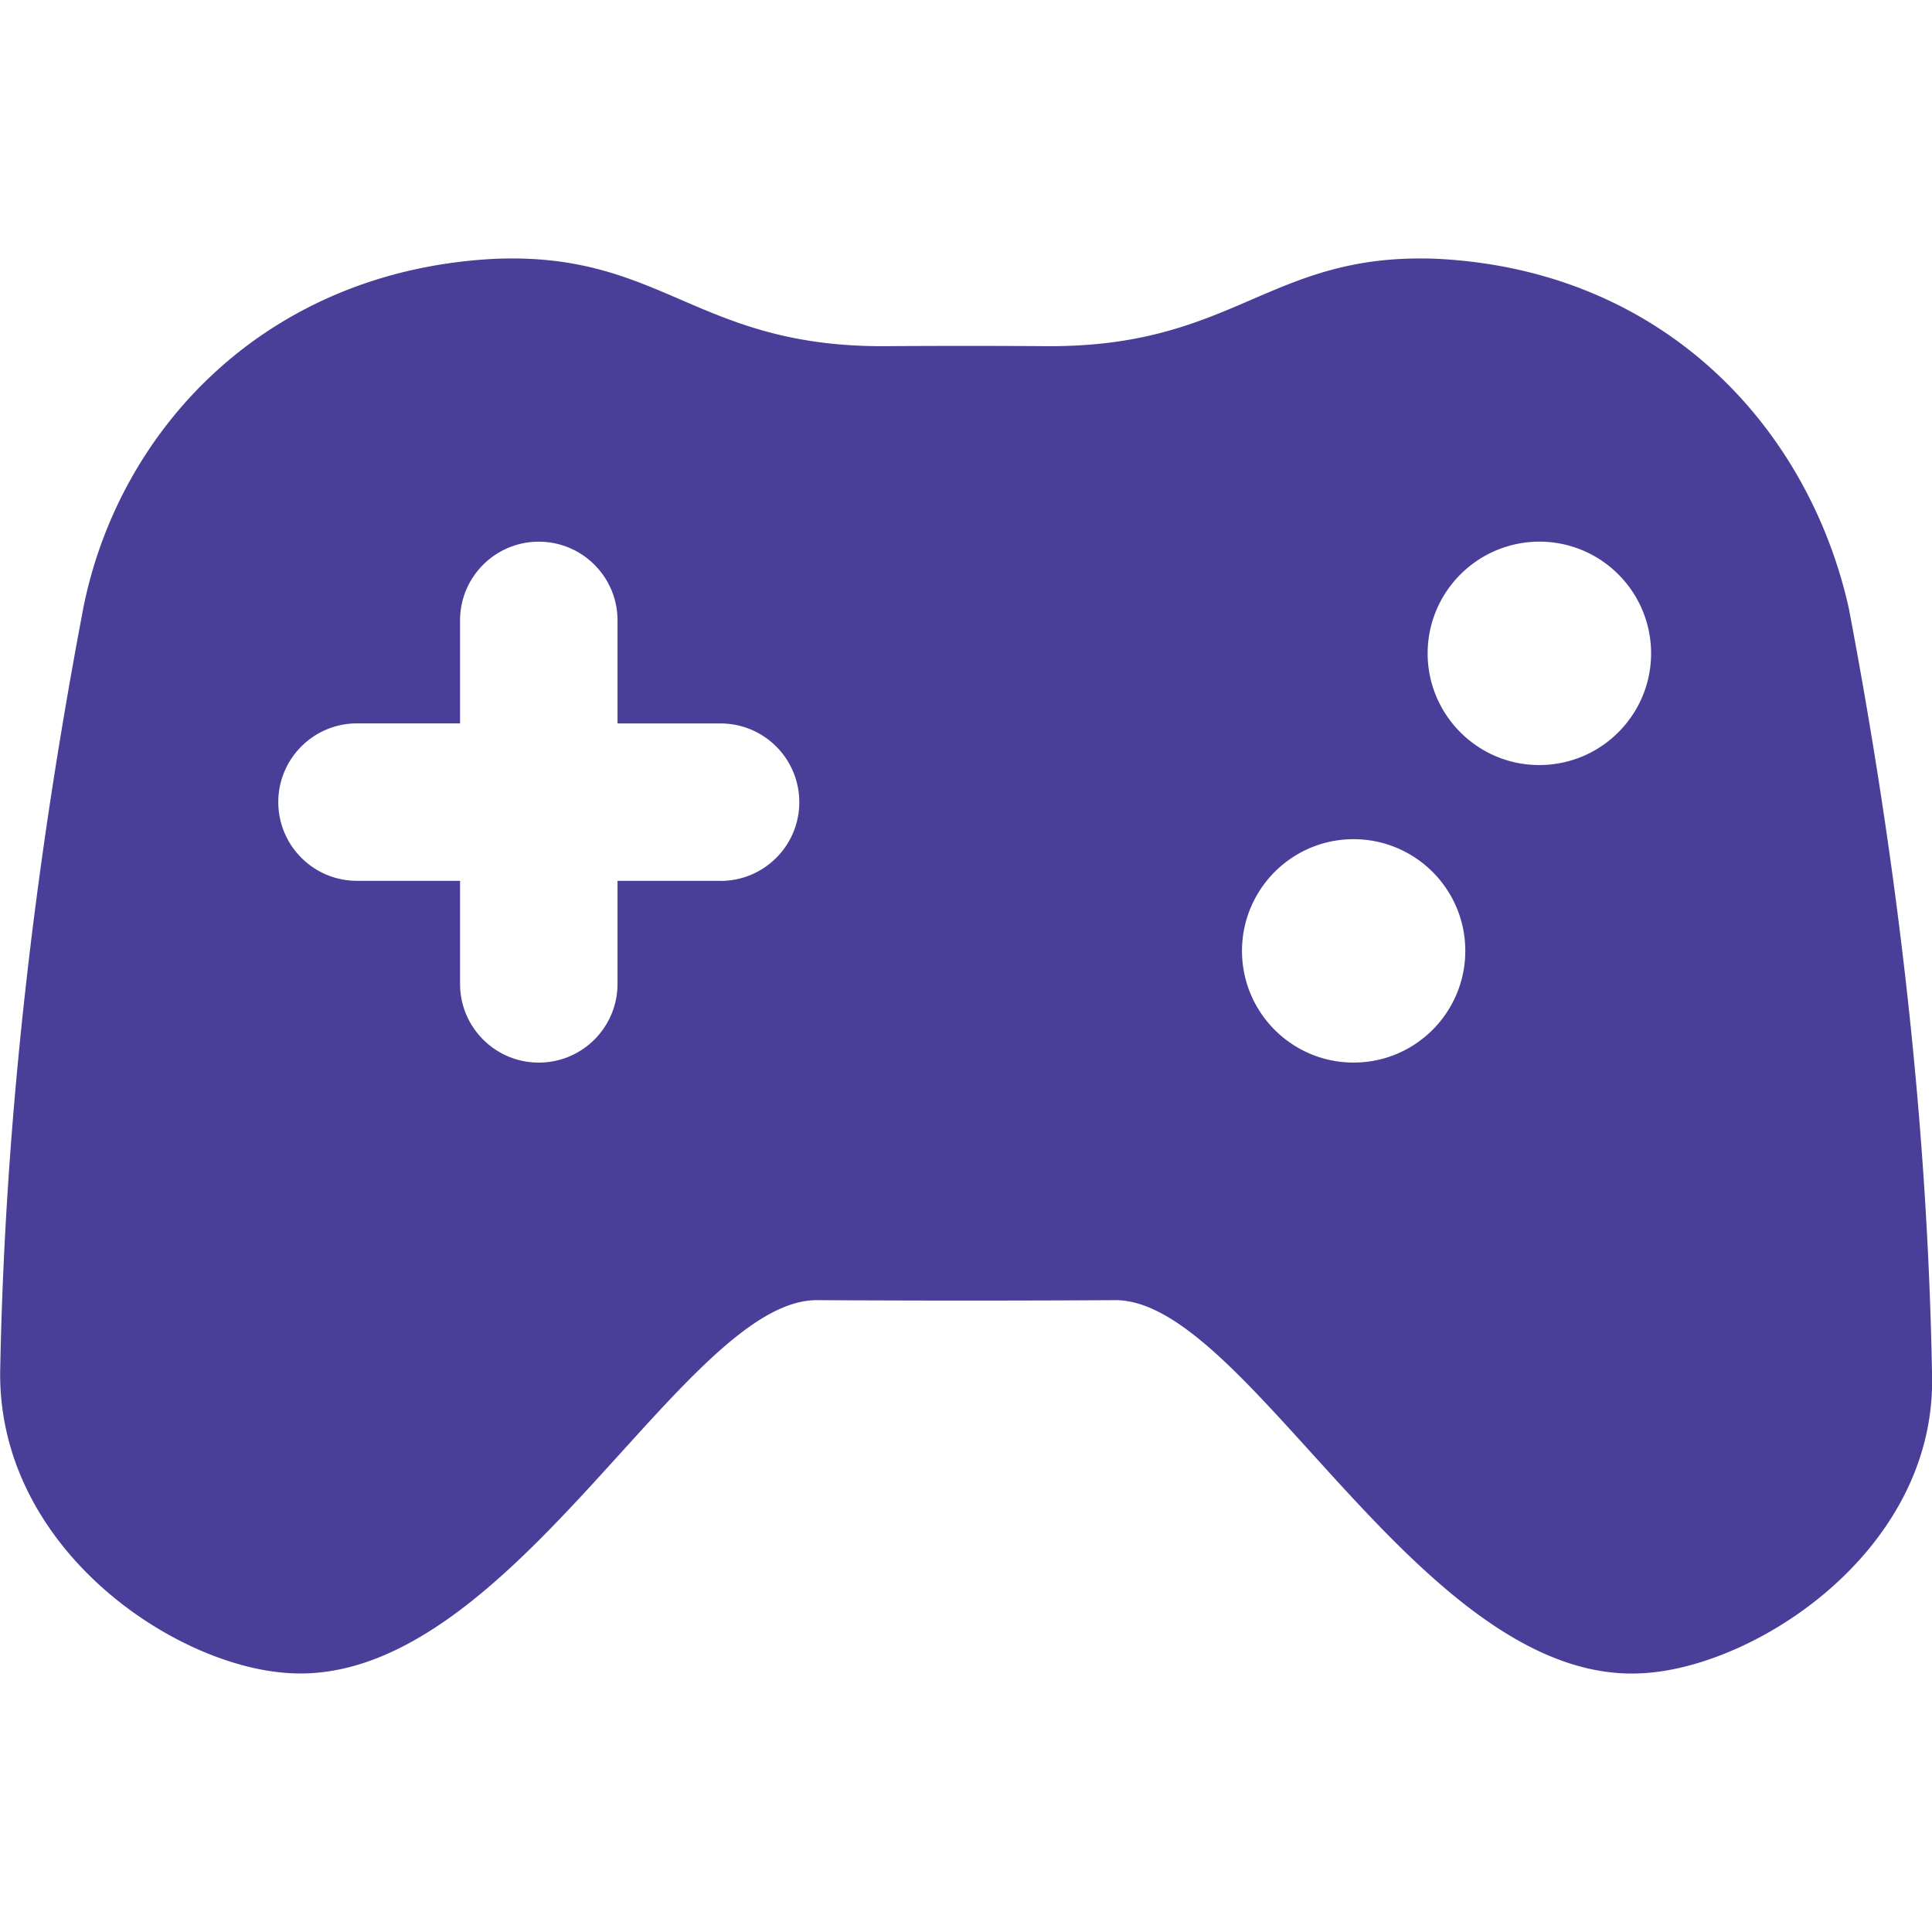<svg xmlns="http://www.w3.org/2000/svg" width="24" height="24" fill="none"><g clip-path="url(#a)"><path fill="#493F99" d="M24 17.052c-.056-3.131-.426-6.298-1.033-9.494-.494-2.22-2.272-4.198-5.112-4.343-2.097-.086-2.502 1.108-4.878 1.085a150.395 150.395 0 0 0-1.951 0c-2.376.023-2.782-1.171-4.878-1.085-2.841.145-4.673 2.117-5.114 4.343C.428 10.754.058 13.92.002 17.052c-.014 2.18 2.139 3.631 3.559 3.73 2.744.207 4.923-4.631 6.584-4.631 1.238.007 2.475.007 3.713 0 1.661 0 3.839 4.839 6.585 4.632 1.42-.099 3.628-1.56 3.557-3.73H24ZM8.95 10.942H7.671v1.28c0 .54-.438.978-.978.978s-.978-.438-.978-.978v-1.28H4.435c-.54 0-.978-.438-.978-.978 0-.54.438-.978.978-.978h1.28V7.707c0-.54.438-.978.978-.978s.978.438.978.978v1.28h1.28c.54 0 .978.438.978.978 0 .54-.438.978-.978.978Zm7.902 2.257c-.765.021-1.402-.584-1.423-1.349-.02-.768.585-1.405 1.35-1.425.766-.019 1.403.585 1.423 1.351.019.766-.585 1.403-1.35 1.423Zm2.308-3.696c-.765.022-1.403-.584-1.425-1.349-.019-.767.585-1.403 1.351-1.425.767-.02 1.403.585 1.424 1.351.02.765-.586 1.403-1.351 1.423Z"/></g><defs><clipPath id="a"><path fill="#fff" d="M0 0h24v24H0z"/></clipPath></defs></svg>
